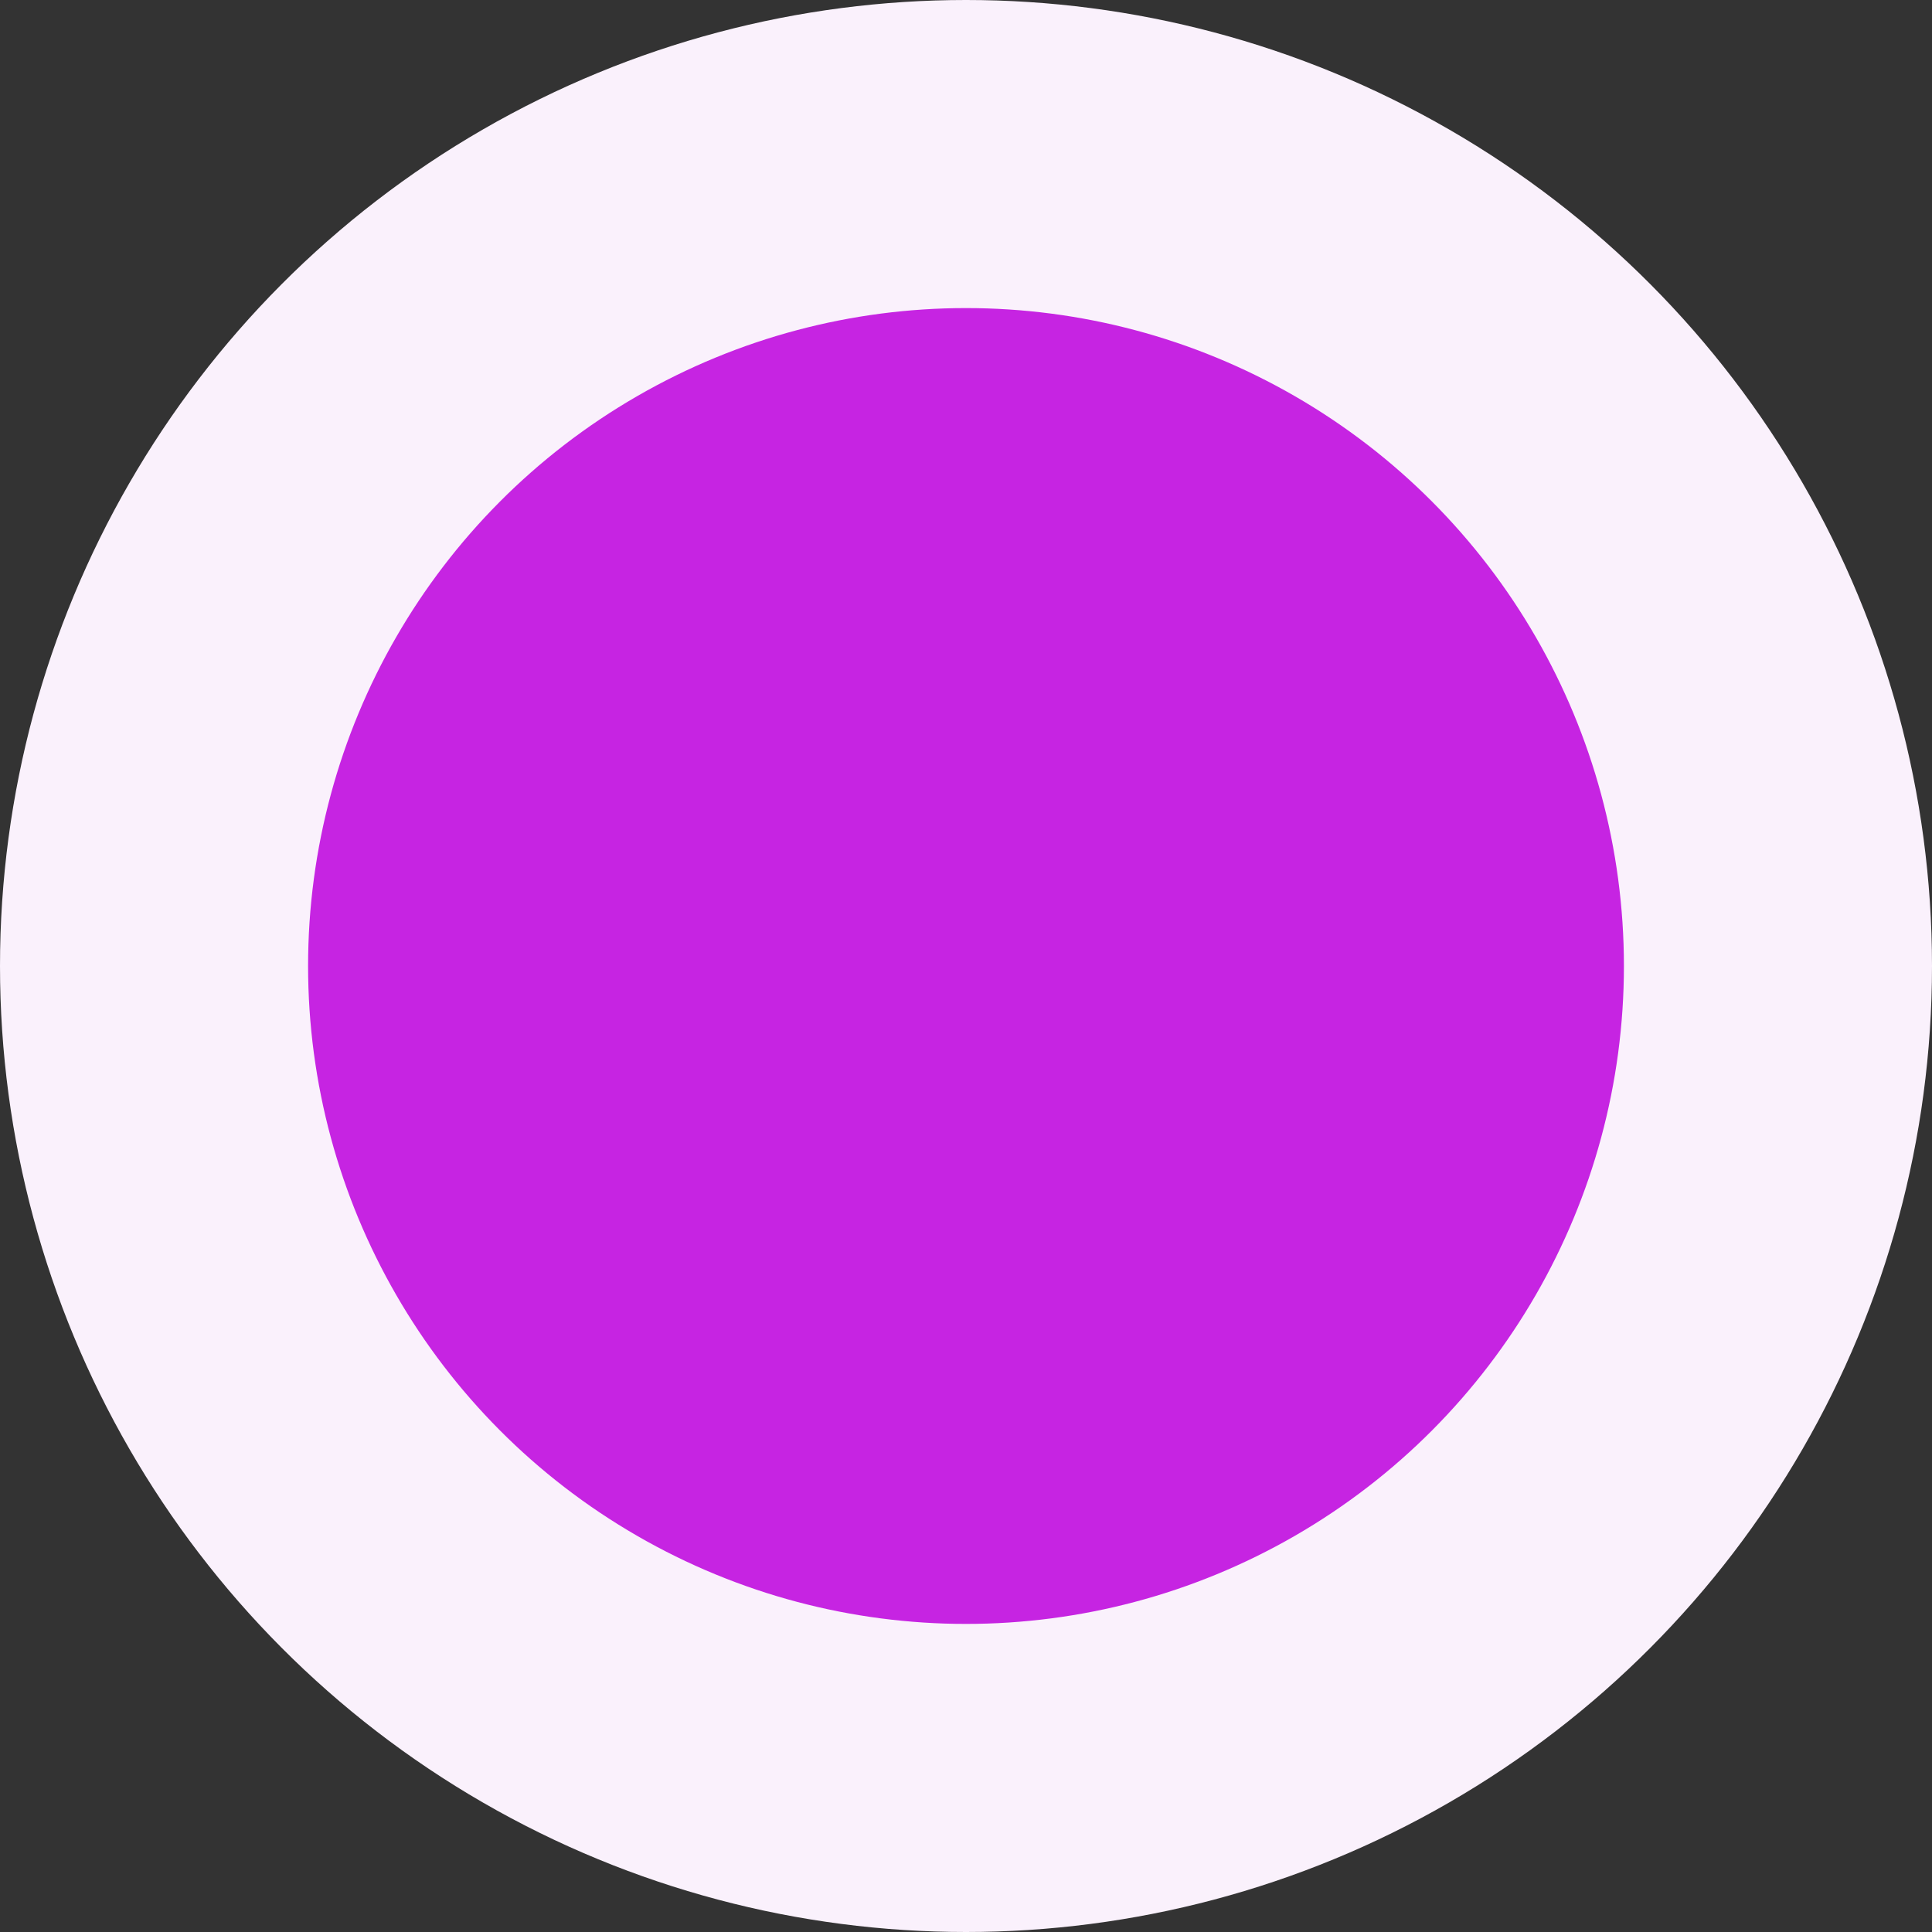 <?xml version="1.0" encoding="UTF-8"?><svg id="Calque_2" xmlns="http://www.w3.org/2000/svg" viewBox="0 0 56.44 56.44"><rect x="0" y="0" width="56.44" height="56.44" fill="#333333" stroke="none"/><defs><style>.cls-1{fill:#c624e2;stroke:#faf1fc;stroke-miterlimit:10;stroke-width:9px;}</style></defs><g id="Calque_1-2"><circle class="cls-1" cx="28.22" cy="28.22" r="23.72"/></g></svg>